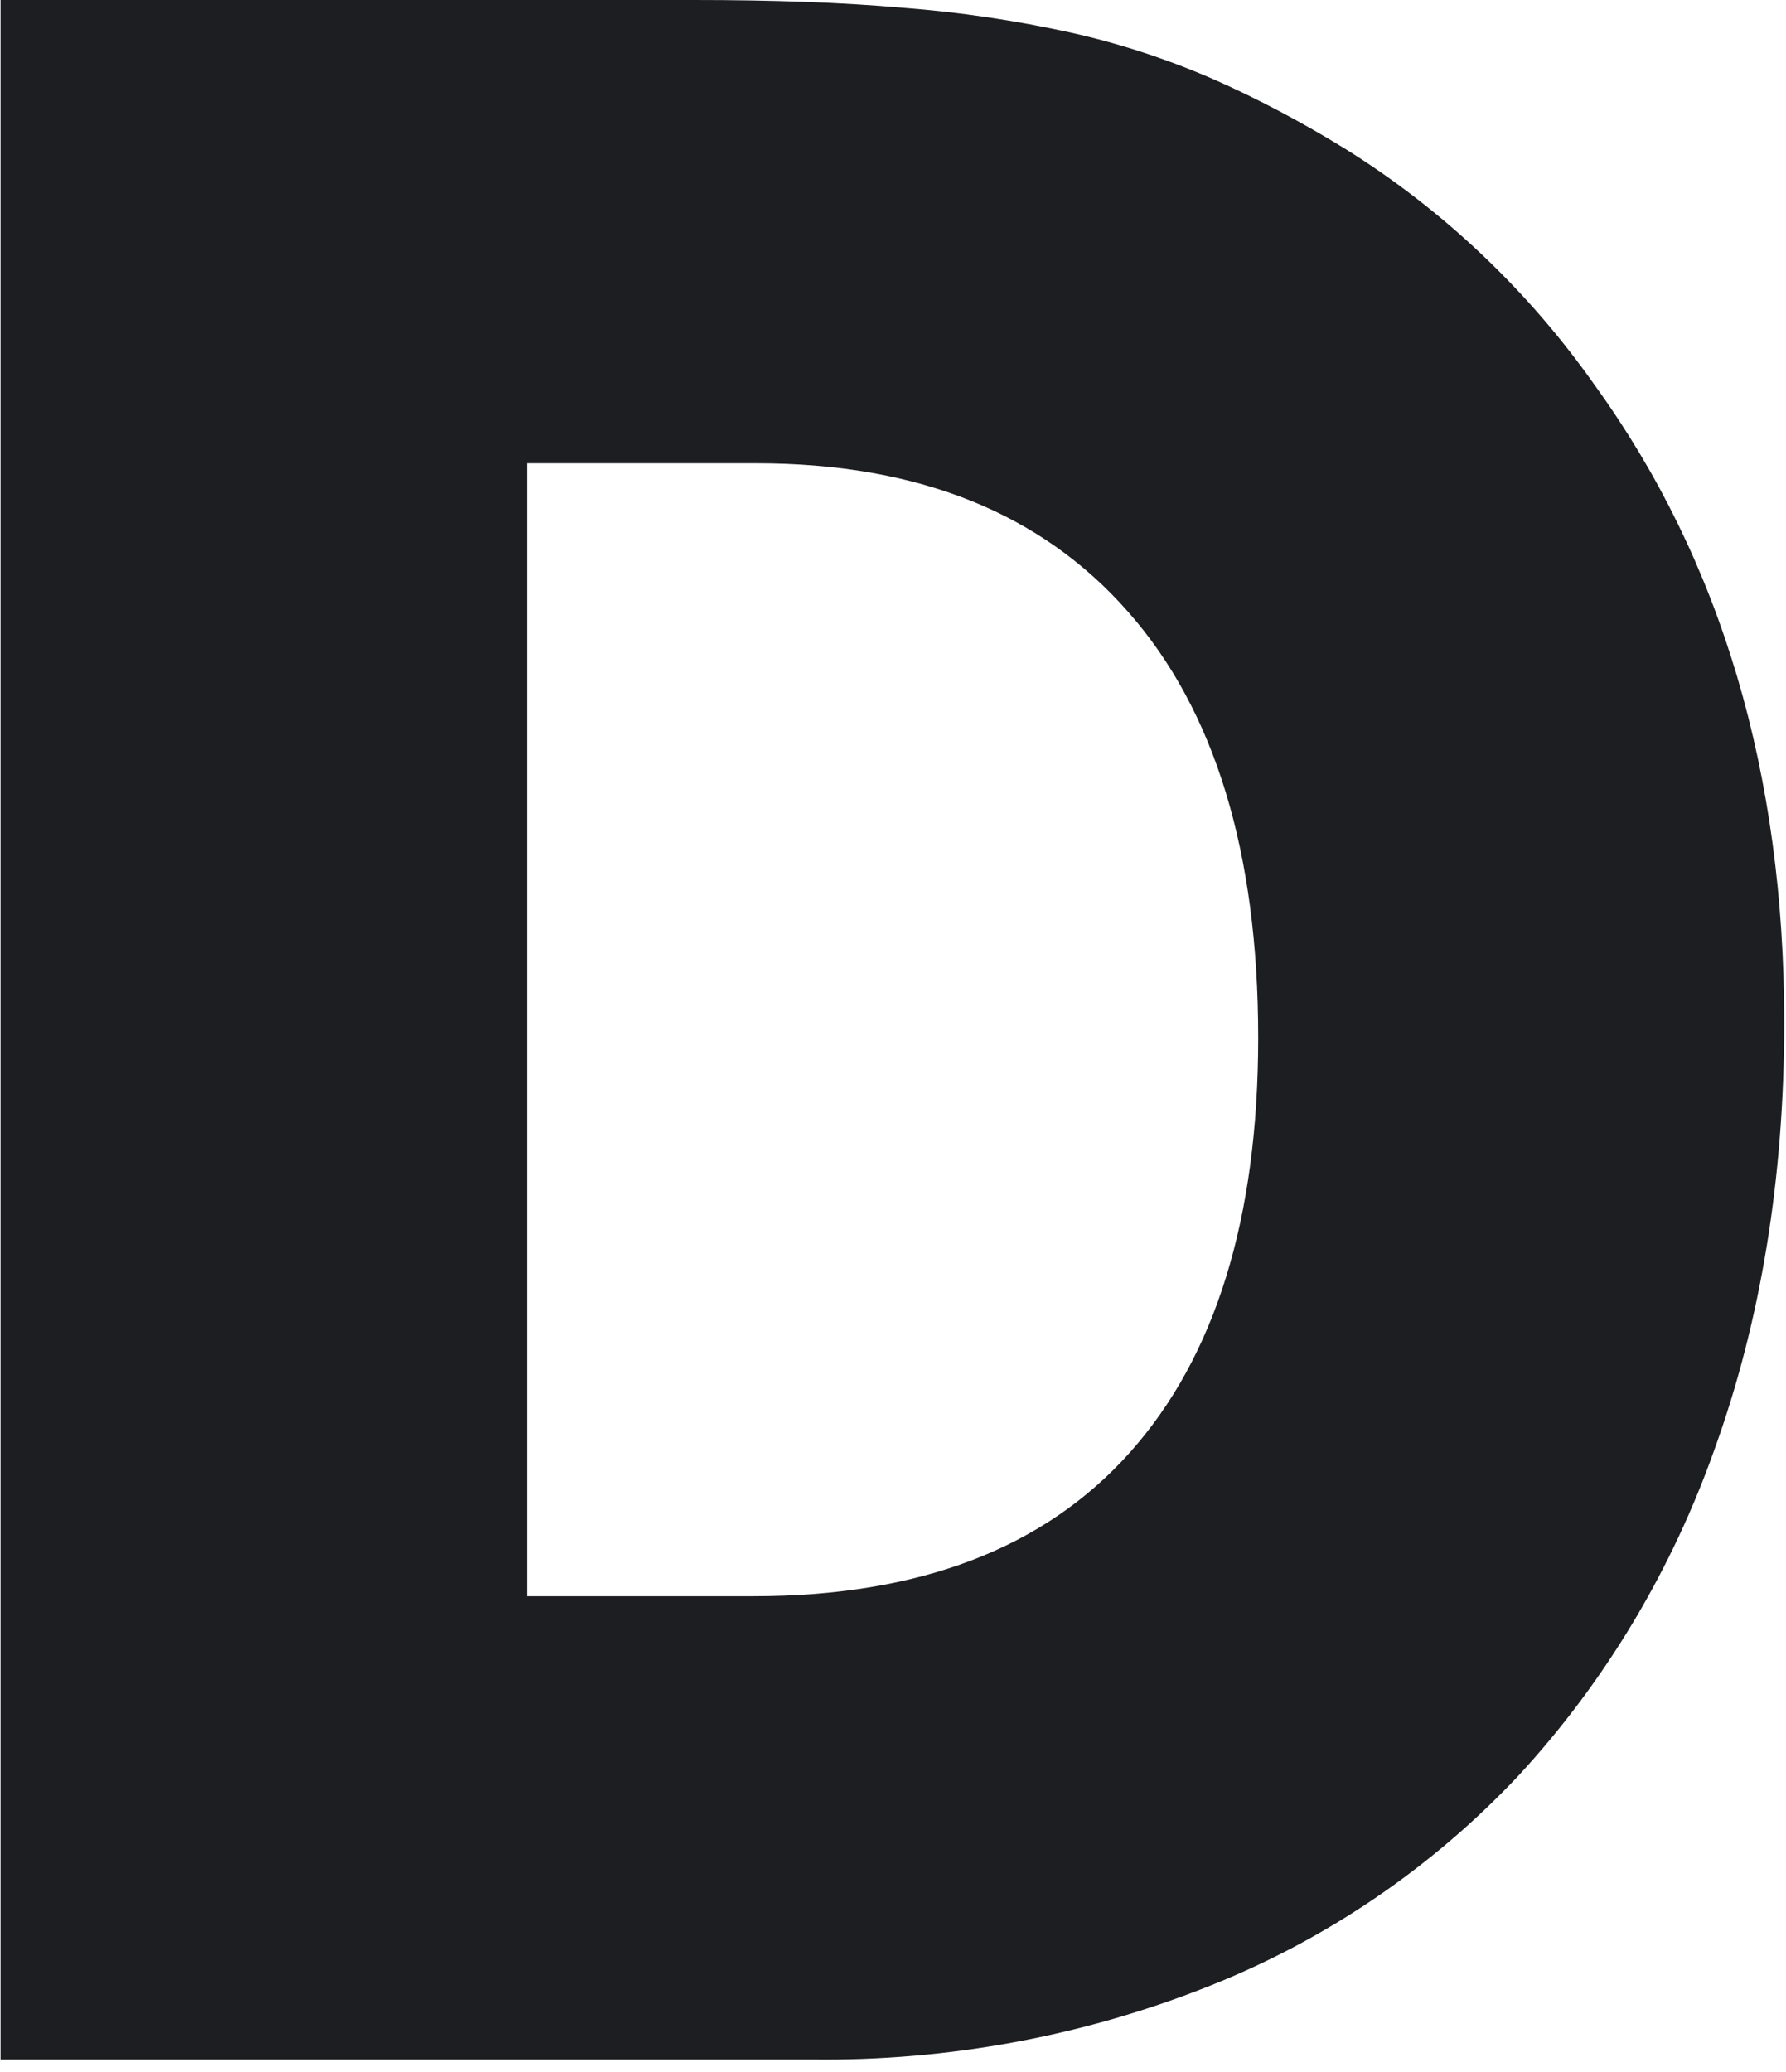 <?xml version="1.0" encoding="utf-8"?>
<svg xmlns="http://www.w3.org/2000/svg" fill="none" height="100%" overflow="visible" preserveAspectRatio="none" style="display: block;" viewBox="0 0 25 29" width="100%">
<path d="M0.008 28.825V0H9.718C10.816 0 11.795 0.034 12.648 0.11C13.433 0.169 14.218 0.287 14.987 0.456C15.671 0.608 16.337 0.827 16.979 1.106C17.612 1.385 18.229 1.714 18.82 2.077C20.204 2.938 21.395 4.07 22.332 5.404C24.097 7.852 24.975 10.824 24.975 14.311C24.975 16.498 24.645 18.491 24.004 20.272C23.404 21.969 22.476 23.531 21.251 24.857C20.052 26.131 18.583 27.136 16.954 27.786C15.181 28.496 13.273 28.85 11.356 28.825H0H0.008ZM7.379 22.341H10.546C12.859 22.341 14.615 21.674 15.814 20.331C17.013 18.989 17.612 17.055 17.612 14.522C17.612 11.93 17.005 9.938 15.789 8.561C14.573 7.177 12.842 6.484 10.588 6.484H7.379V22.341V22.341Z" fill="#1C1E21" id="Vector"/>
</svg>